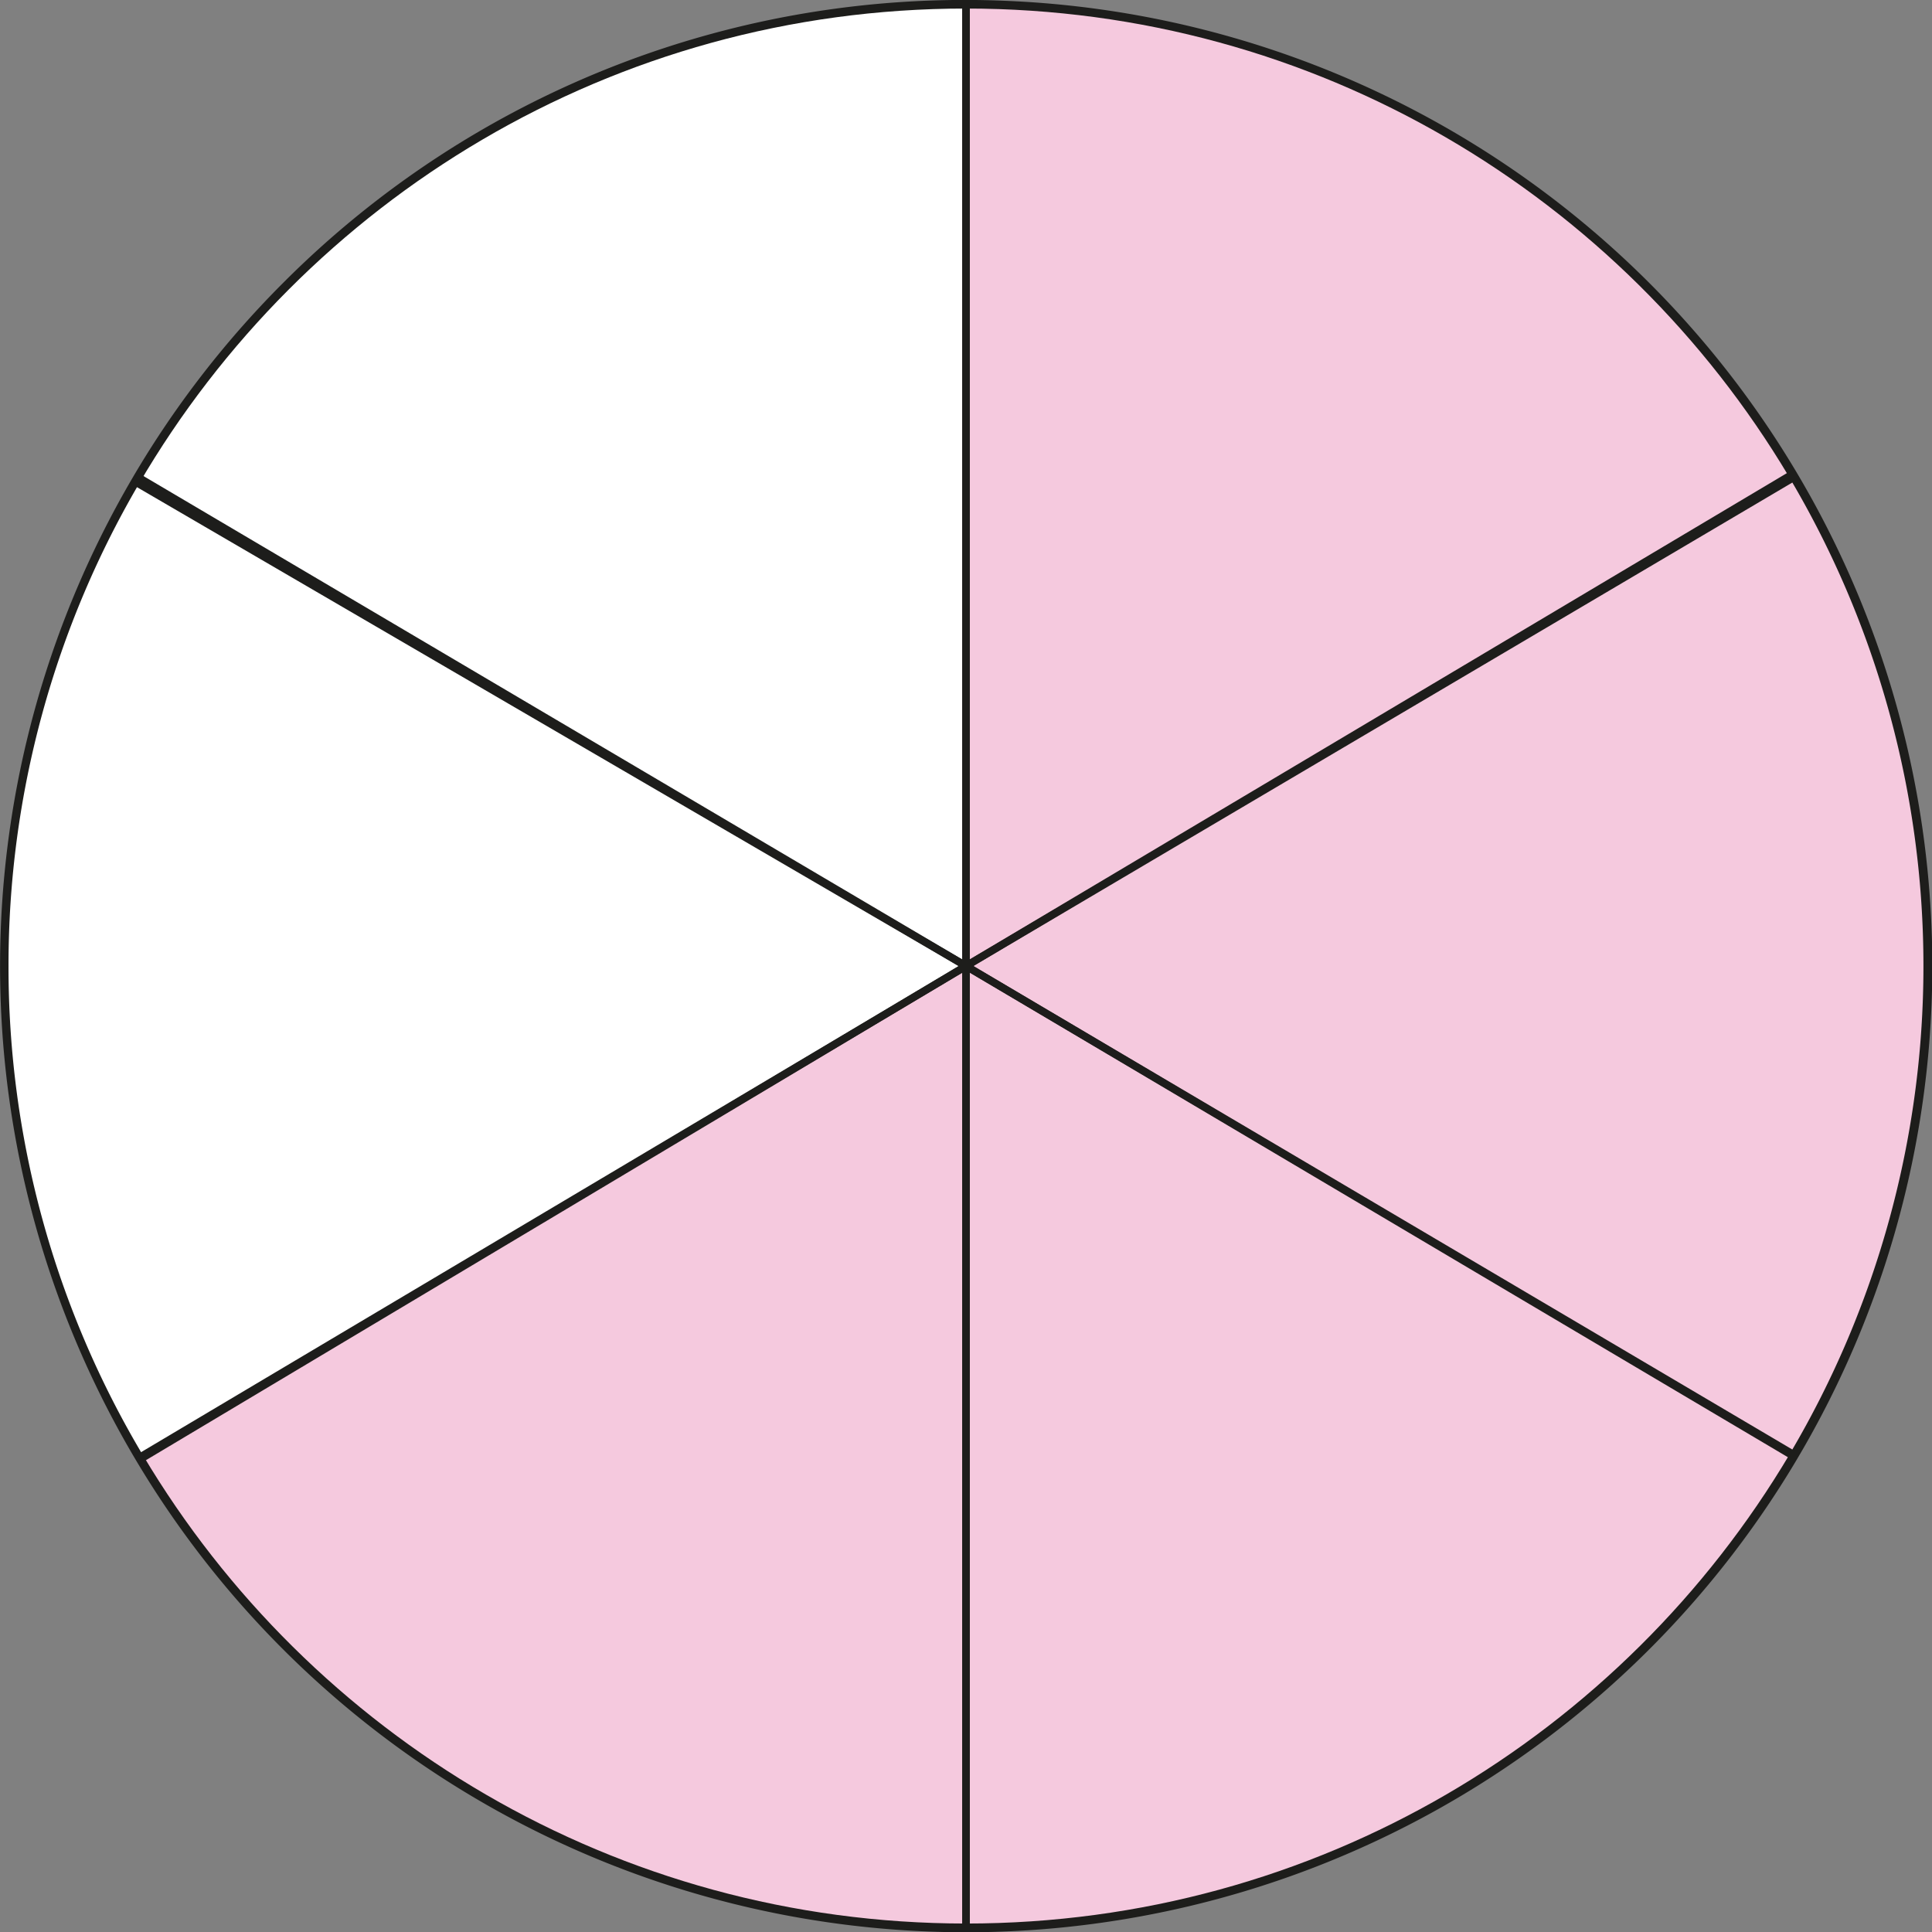 <svg xmlns="http://www.w3.org/2000/svg" width="271.99mm" height="271.99mm" viewBox="0 0 771 771"><rect x="0" y="0" width="771" height="771" fill="#808080" stroke="none"/><defs><style>.cls-1{fill:#fff;}.cls-1,.cls-3{stroke:#1d1d1b;stroke-linecap:round;stroke-linejoin:round;stroke-width:3px;}.cls-1,.cls-2,.cls-3{isolation:isolate;}.cls-2{fill:#ed94be;opacity:0.5;}.cls-3{fill:none;}</style></defs><g id="Слой_2" data-name="Слой 2"><g id="Слой_1-2" data-name="Слой 1"><path class="cls-1" d="M114,114A384.05,384.05,0,1,0,403,1.9,382.54,382.54,0,0,0,114,114Z"/><path class="cls-2" d="M55.79,581.56l329.71-196V769.12C245.29,769.12,122.7,693.86,55.79,581.56Z"/><path class="cls-2" d="M385.5,385.51,715.55,581C648.71,693.6,526,769.12,385.5,769.12Z"/><path class="cls-2" d="M385.5,385.51l330.3-195a383.46,383.46,0,0,1,0,390Z"/><path class="cls-2" d="M715.14,189.34,385.5,385.51V1.91C525.66,1.91,648.21,77.11,715.14,189.34Z"/><path class="cls-3" d="M55.79,581.56l329.71-196V769.12C245.29,769.12,122.7,693.86,55.79,581.56Z"/><path class="cls-3" d="M385.5,385.51,715.55,581C648.71,693.6,526,769.12,385.5,769.12Z"/><path class="cls-3" d="M385.5,385.51l330.3-195a383.46,383.46,0,0,1,0,390Z"/><path class="cls-3" d="M715.14,189.34,385.5,385.51V1.91C525.66,1.91,648.21,77.11,715.14,189.34Z"/><path class="cls-3" d="M1.9,385.51a381.72,381.72,0,0,1,53.32-195l330.28,195L56.16,582.21A381.72,381.72,0,0,1,1.9,385.51Z"/><path class="cls-3" d="M385.5,1.91h0v383.6L54.12,192.36C120.65,78.48,244.1,1.91,385.5,1.91Z"/></g></g></svg>